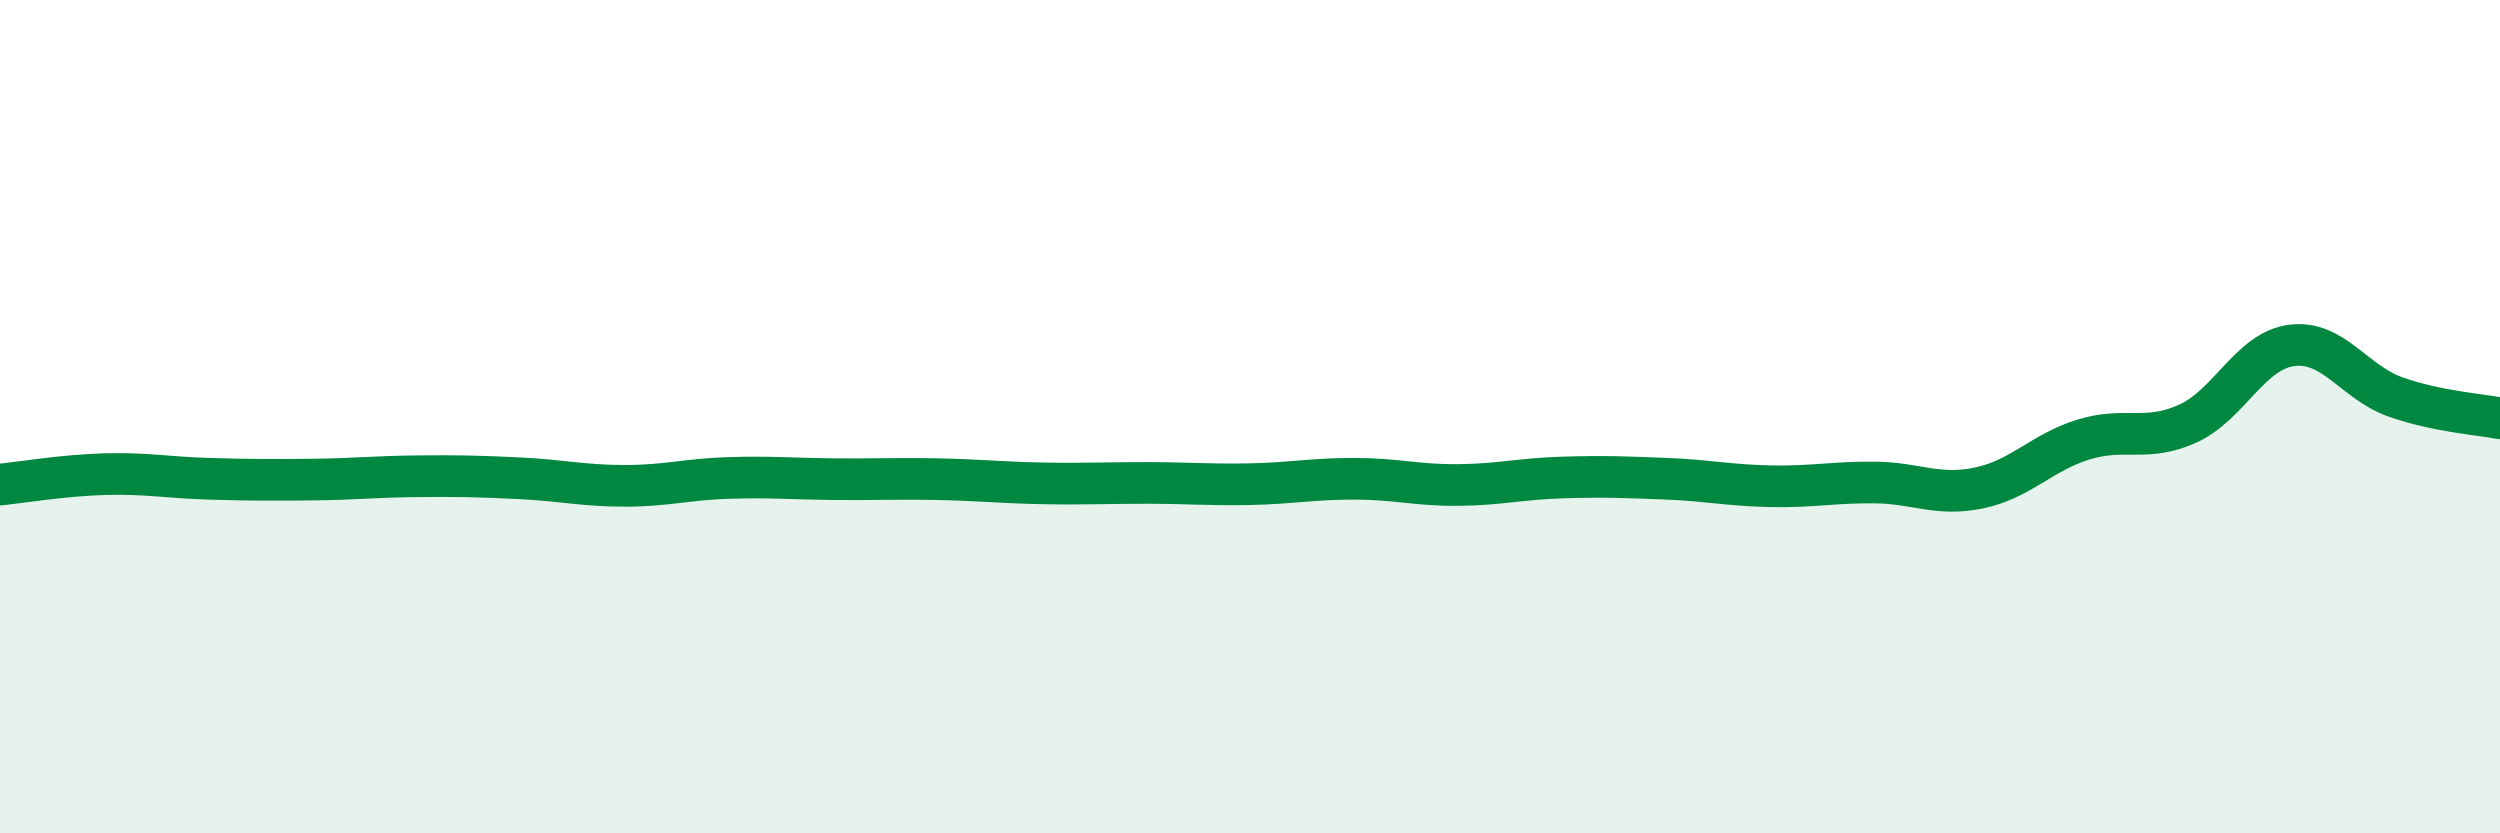 
    <svg width="60" height="20" viewBox="0 0 60 20" xmlns="http://www.w3.org/2000/svg">
      <path
        d="M 0,11.63 C 0.5,11.58 1.5,11.41 2.5,11.38 C 3.5,11.35 4,11.46 5,11.49 C 6,11.52 6.5,11.52 7.5,11.51 C 8.5,11.5 9,11.44 10,11.43 C 11,11.42 11.5,11.43 12.5,11.48 C 13.5,11.53 14,11.66 15,11.66 C 16,11.66 16.5,11.5 17.5,11.47 C 18.5,11.44 19,11.49 20,11.5 C 21,11.51 21.5,11.48 22.5,11.5 C 23.5,11.52 24,11.58 25,11.6 C 26,11.62 26.5,11.59 27.5,11.59 C 28.5,11.59 29,11.64 30,11.62 C 31,11.6 31.5,11.49 32.5,11.49 C 33.5,11.49 34,11.65 35,11.64 C 36,11.63 36.5,11.49 37.5,11.46 C 38.5,11.43 39,11.45 40,11.49 C 41,11.53 41.5,11.65 42.5,11.67 C 43.5,11.69 44,11.57 45,11.58 C 46,11.59 46.5,11.92 47.5,11.71 C 48.5,11.5 49,10.86 50,10.55 C 51,10.24 51.5,10.62 52.5,10.17 C 53.5,9.72 54,8.42 55,8.29 C 56,8.16 56.5,9.18 57.5,9.53 C 58.5,9.88 59.5,9.94 60,10.04L60 20L0 20Z"
        fill="#008740"
        opacity="0.1"
        stroke-linecap="round"
        stroke-linejoin="round"
      />
      <path
        d="M 0,11.63 C 0.5,11.58 1.5,11.41 2.5,11.38 C 3.5,11.35 4,11.46 5,11.49 C 6,11.52 6.5,11.52 7.5,11.51 C 8.5,11.5 9,11.44 10,11.43 C 11,11.42 11.5,11.43 12.5,11.48 C 13.5,11.53 14,11.66 15,11.66 C 16,11.66 16.5,11.5 17.5,11.47 C 18.5,11.44 19,11.49 20,11.5 C 21,11.51 21.5,11.48 22.5,11.5 C 23.5,11.52 24,11.58 25,11.6 C 26,11.62 26.5,11.59 27.5,11.59 C 28.5,11.59 29,11.64 30,11.62 C 31,11.6 31.5,11.49 32.5,11.49 C 33.5,11.49 34,11.65 35,11.64 C 36,11.63 36.5,11.49 37.5,11.46 C 38.5,11.43 39,11.45 40,11.49 C 41,11.53 41.5,11.65 42.5,11.67 C 43.5,11.69 44,11.57 45,11.58 C 46,11.59 46.5,11.92 47.5,11.71 C 48.5,11.5 49,10.86 50,10.55 C 51,10.24 51.5,10.62 52.5,10.17 C 53.5,9.72 54,8.42 55,8.29 C 56,8.16 56.5,9.18 57.5,9.53 C 58.5,9.88 59.5,9.94 60,10.04"
        stroke="#008740"
        stroke-width="1"
        fill="none"
        stroke-linecap="round"
        stroke-linejoin="round"
      />
    </svg>
  